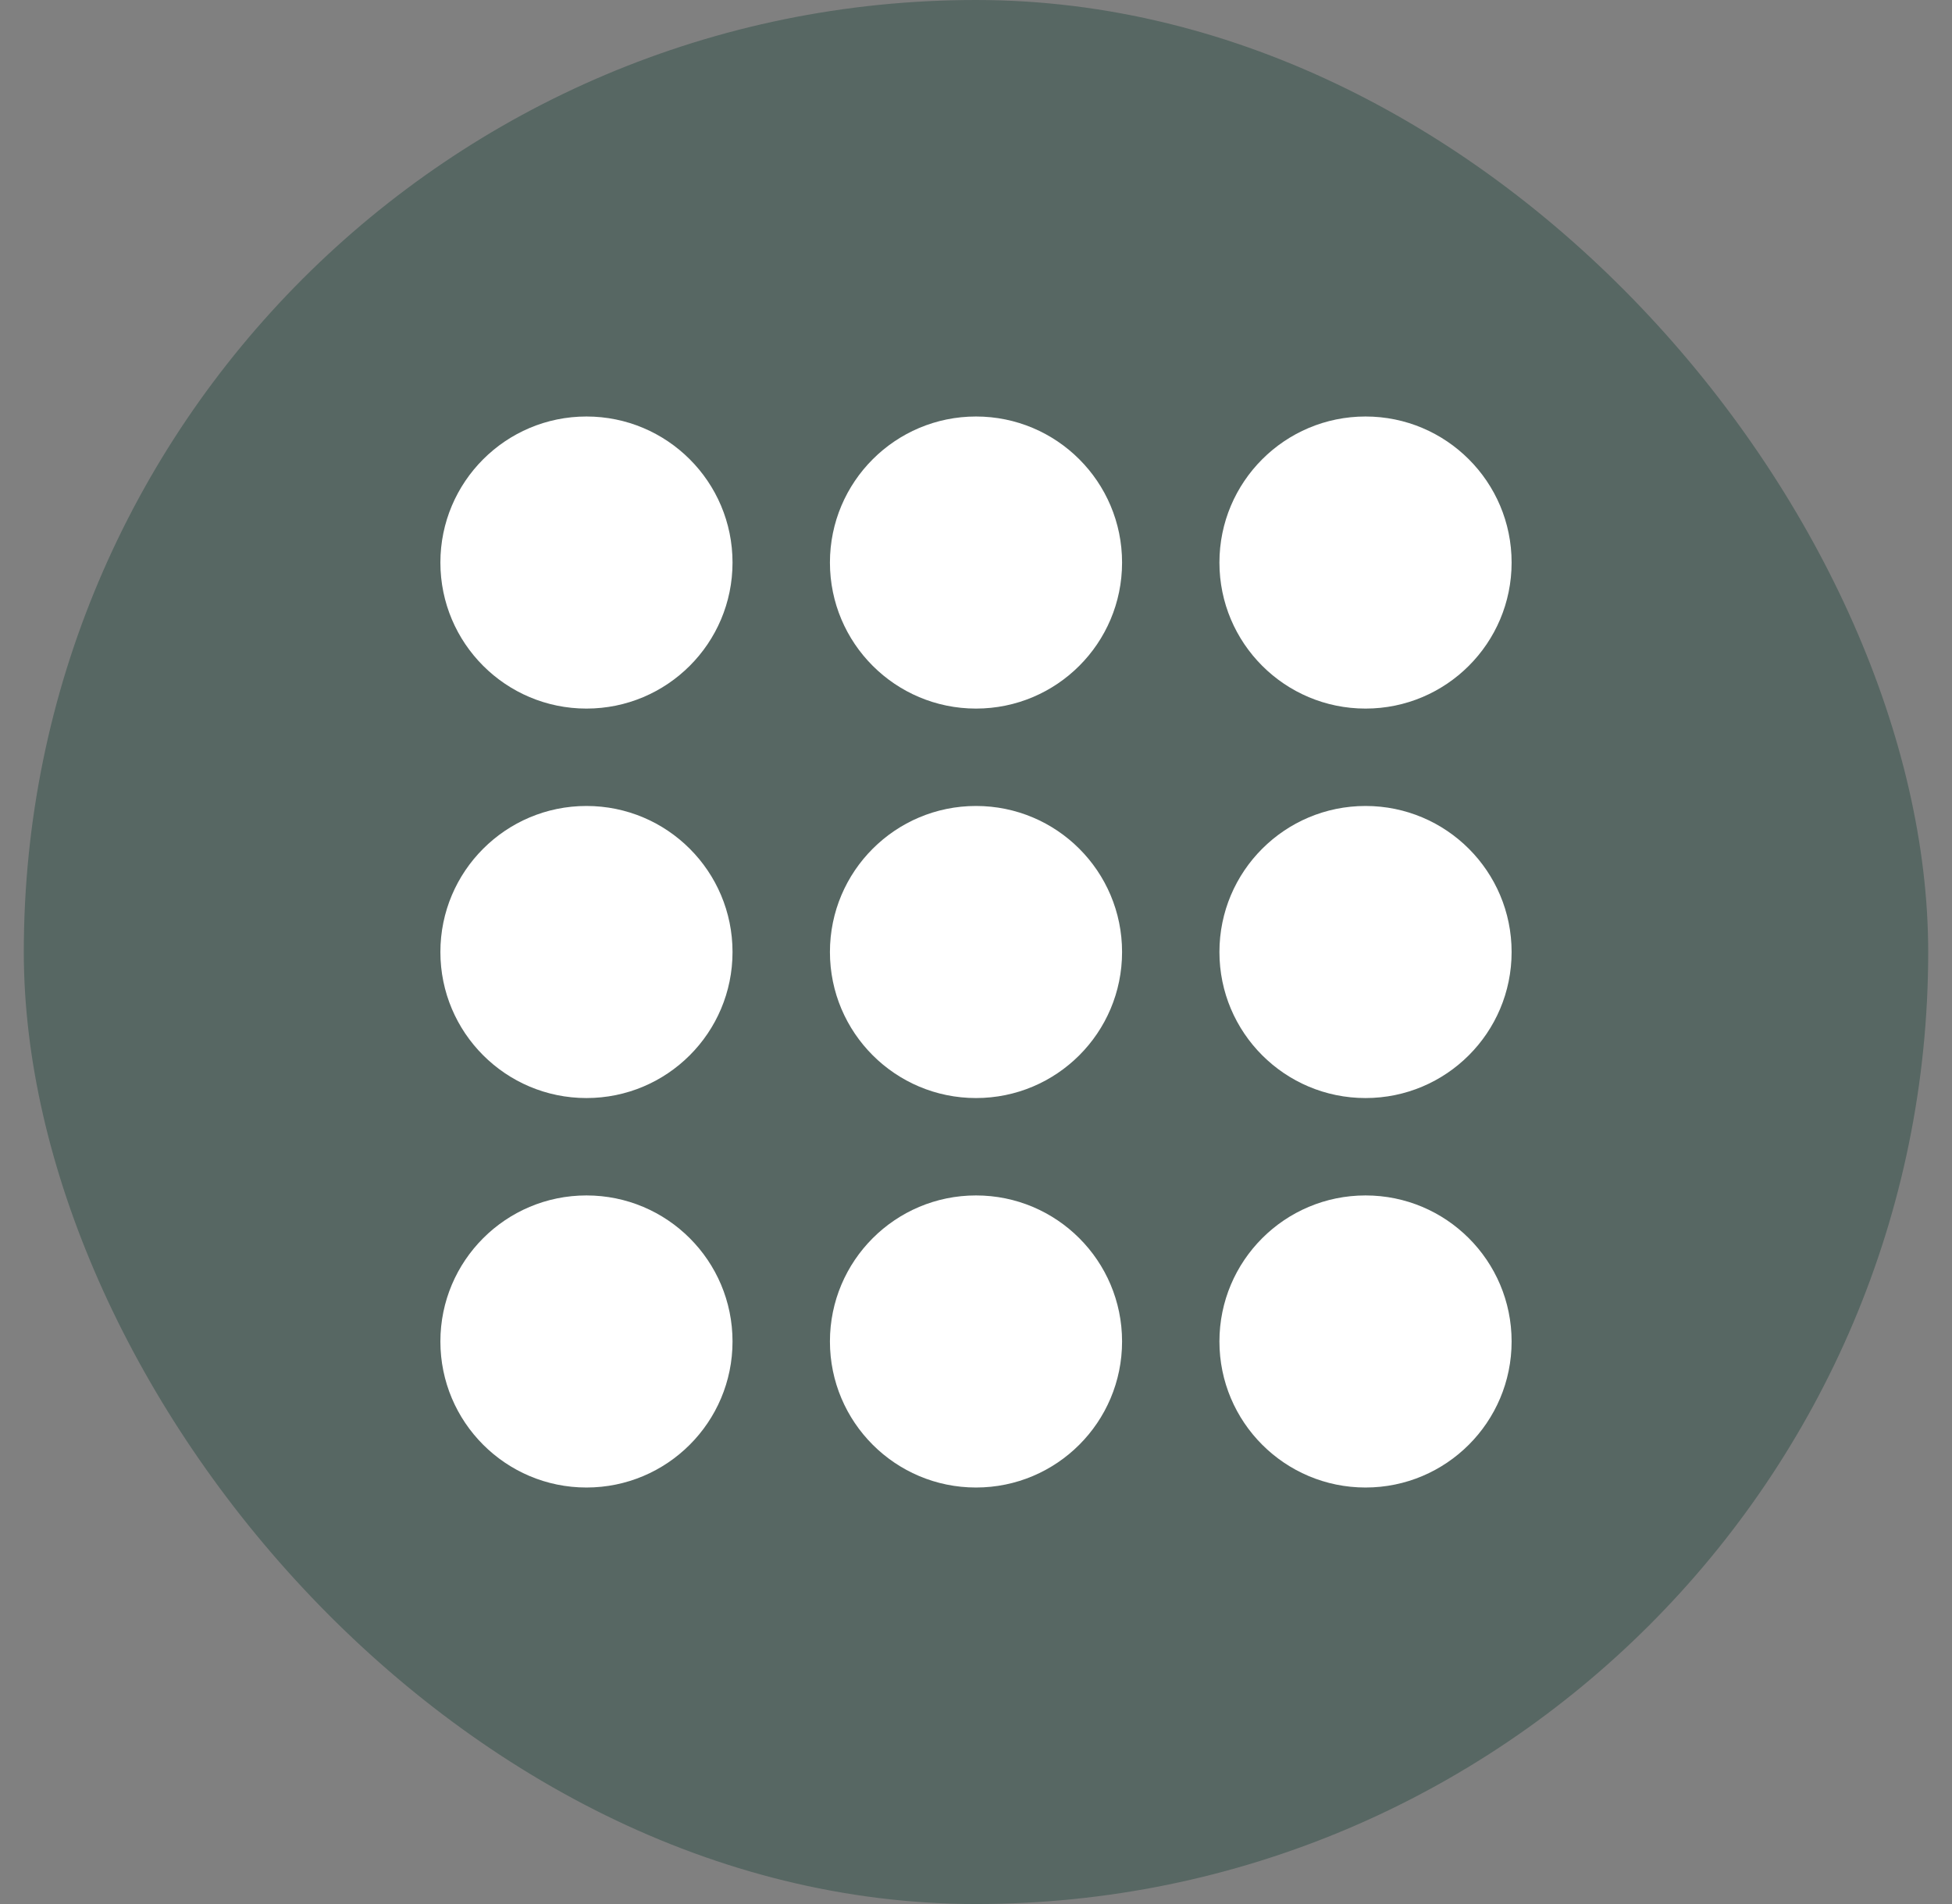 <svg width="41" height="40" viewBox="0 0 41 40" fill="none" xmlns="http://www.w3.org/2000/svg">
<rect x="0" y="0" width="41" height="40" fill="#808080" stroke="none"/>
<rect x="0.5" width="40" height="40" rx="20" fill="#1B4338" fill-opacity="0.4"/>
<g clip-path="url(#clip0_334_558)">
<path d="M12.318 31.25C14.013 31.25 15.386 29.876 15.386 28.182C15.386 26.487 14.013 25.114 12.318 25.114C10.624 25.114 9.25 26.487 9.25 28.182C9.25 29.876 10.624 31.25 12.318 31.25Z" fill="white"/>
<path d="M28.682 31.25C30.376 31.25 31.75 29.876 31.75 28.182C31.75 26.487 30.376 25.114 28.682 25.114C26.987 25.114 25.613 26.487 25.613 28.182C25.613 29.876 26.987 31.25 28.682 31.25Z" fill="white"/>
<path d="M20.5 31.25C22.195 31.25 23.568 29.876 23.568 28.182C23.568 26.487 22.195 25.114 20.5 25.114C18.806 25.114 17.432 26.487 17.432 28.182C17.432 29.876 18.806 31.25 20.5 31.25Z" fill="white"/>
<path d="M12.318 23.068C14.013 23.068 15.386 21.695 15.386 20C15.386 18.305 14.013 16.932 12.318 16.932C10.624 16.932 9.25 18.305 9.25 20C9.25 21.695 10.624 23.068 12.318 23.068Z" fill="white"/>
<path d="M28.682 23.068C30.376 23.068 31.75 21.695 31.75 20C31.75 18.305 30.376 16.932 28.682 16.932C26.987 16.932 25.613 18.305 25.613 20C25.613 21.695 26.987 23.068 28.682 23.068Z" fill="white"/>
<path d="M20.5 23.068C22.195 23.068 23.568 21.695 23.568 20C23.568 18.305 22.195 16.932 20.5 16.932C18.806 16.932 17.432 18.305 17.432 20C17.432 21.695 18.806 23.068 20.5 23.068Z" fill="white"/>
<path d="M12.318 14.886C14.013 14.886 15.386 13.513 15.386 11.818C15.386 10.124 14.013 8.75 12.318 8.75C10.624 8.75 9.25 10.124 9.25 11.818C9.25 13.513 10.624 14.886 12.318 14.886Z" fill="white"/>
<path d="M28.682 14.886C30.376 14.886 31.75 13.513 31.75 11.818C31.75 10.124 30.376 8.75 28.682 8.75C26.987 8.75 25.613 10.124 25.613 11.818C25.613 13.513 26.987 14.886 28.682 14.886Z" fill="white"/>
<path d="M20.5 14.886C22.195 14.886 23.568 13.513 23.568 11.818C23.568 10.124 22.195 8.75 20.5 8.75C18.806 8.75 17.432 10.124 17.432 11.818C17.432 13.513 18.806 14.886 20.5 14.886Z" fill="white"/>
</g>
<defs>
<clipPath id="clip0_334_558">
<rect width="22.5" height="22.5" fill="white" transform="translate(9.25 8.75)"/>
</clipPath>
</defs>
</svg>
